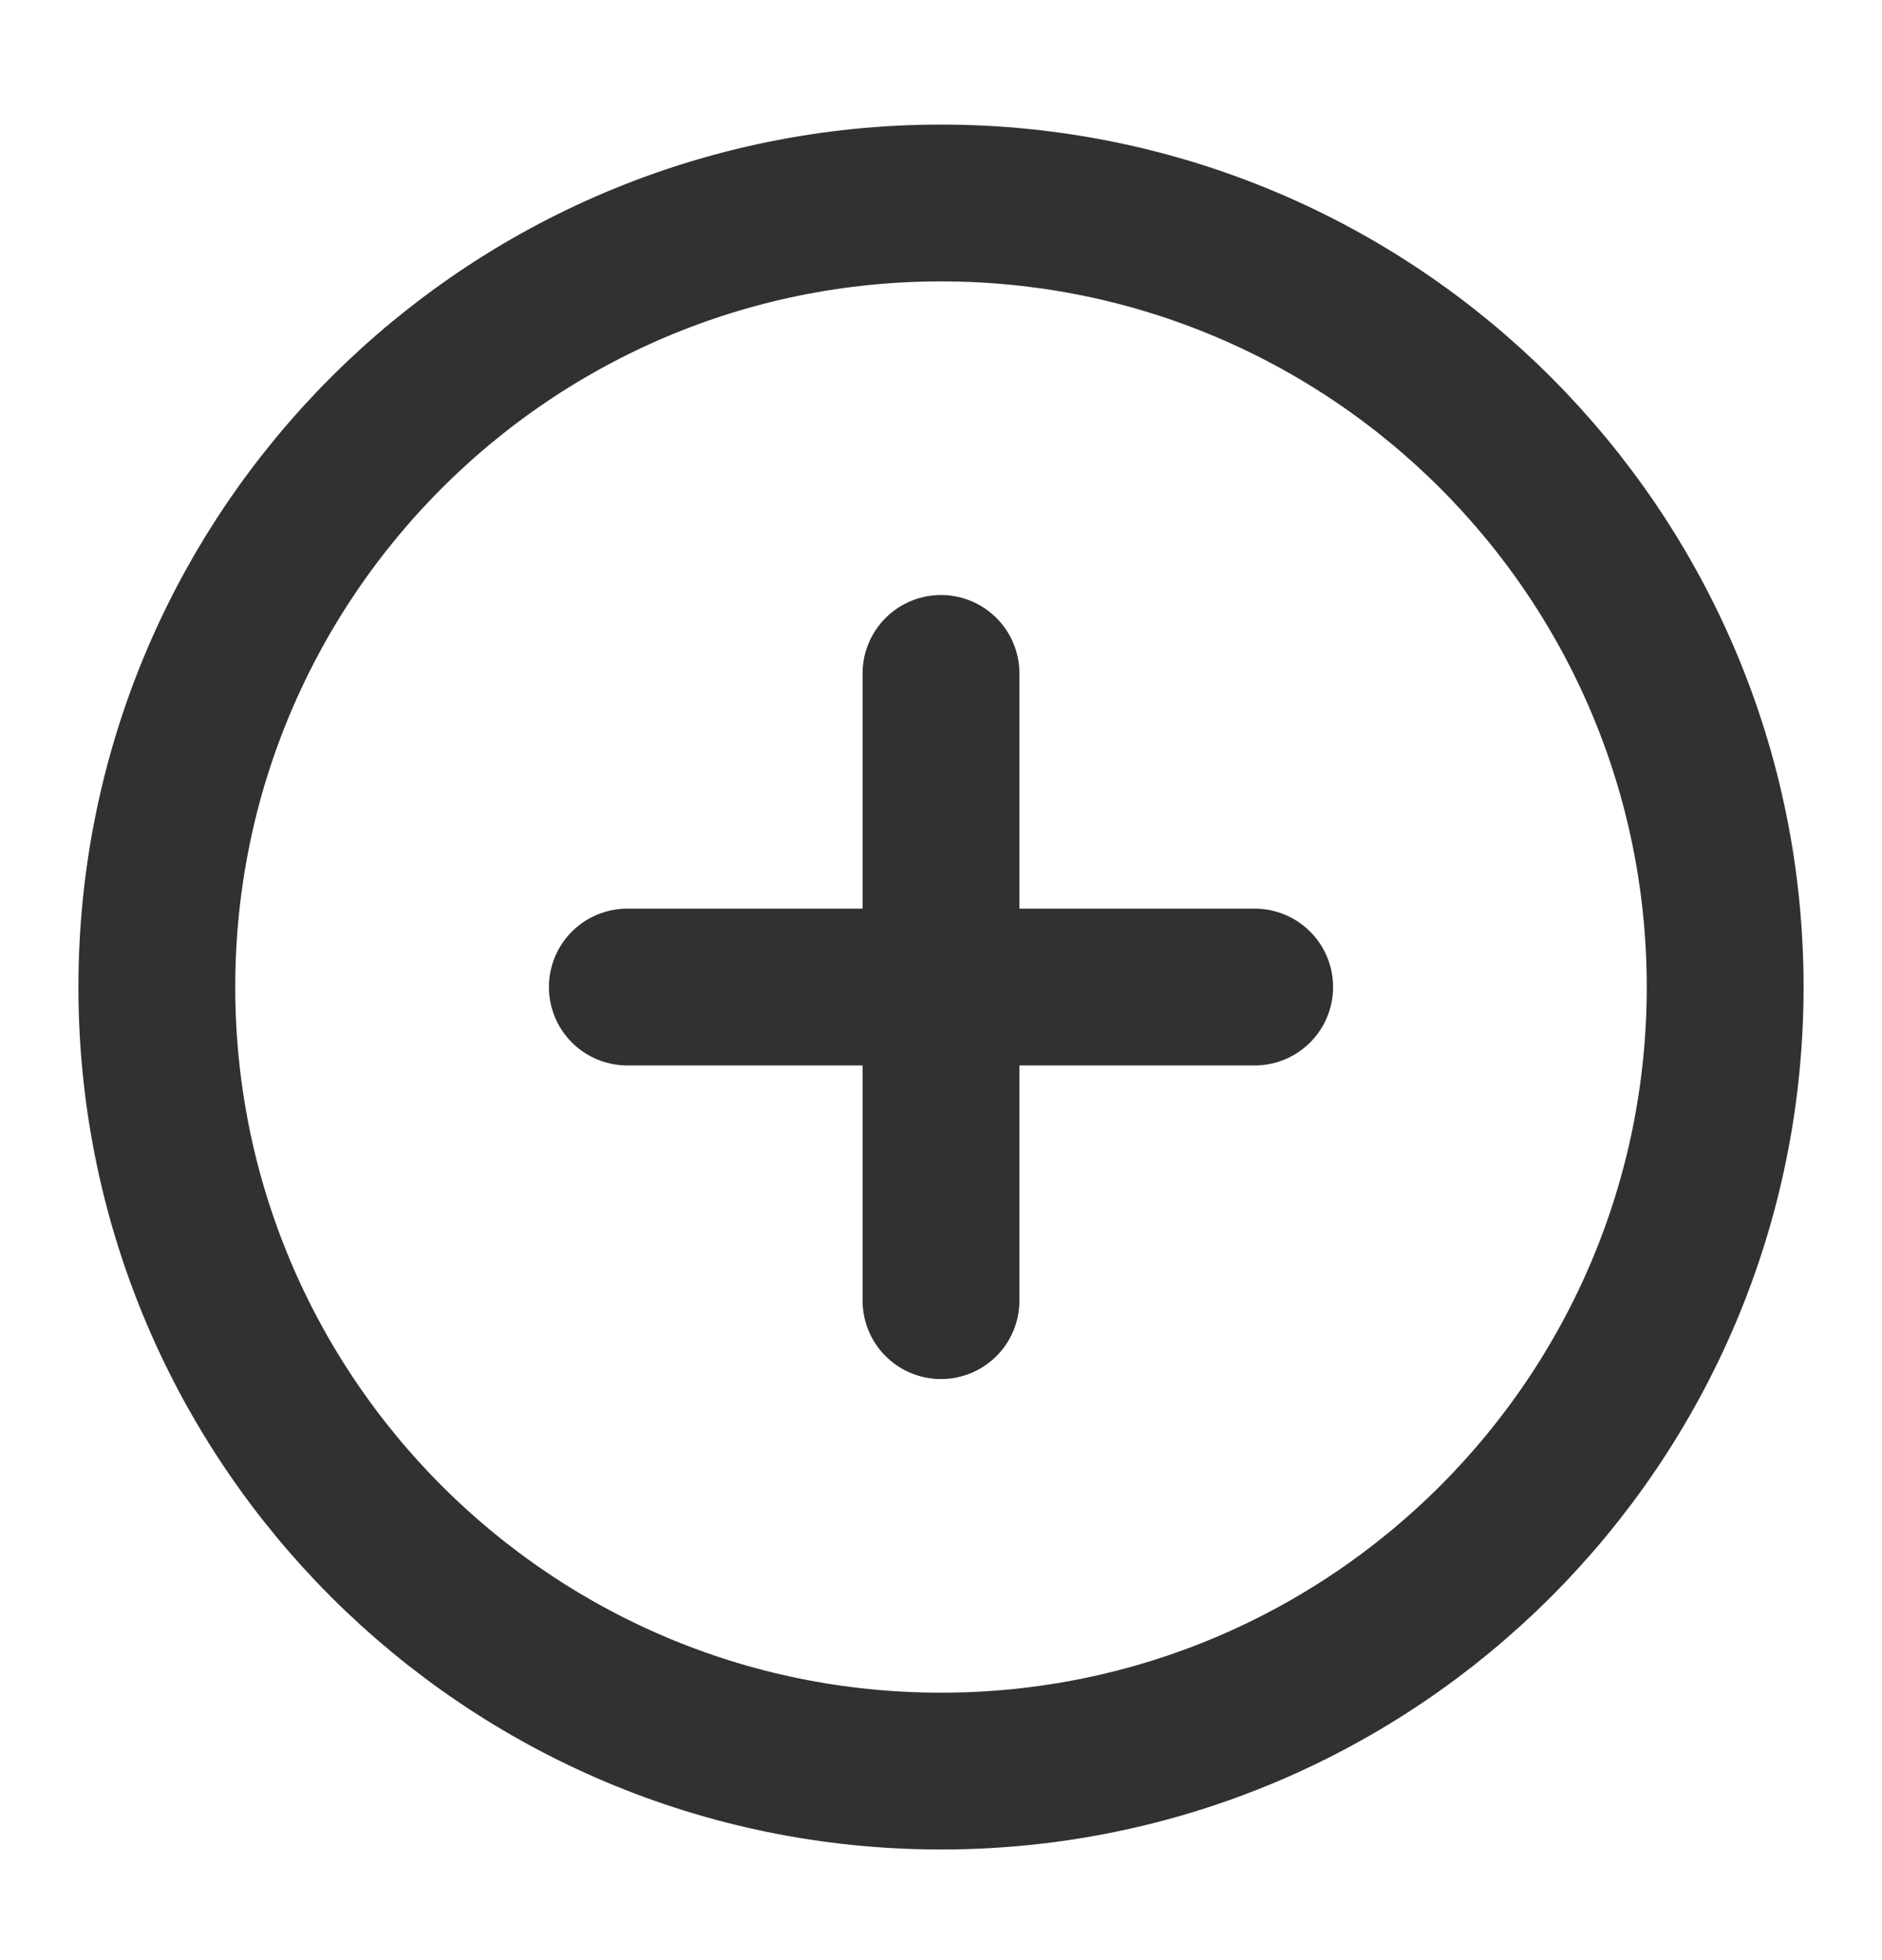 <svg width="24" height="25" viewBox="0 0 24 25" fill="none" xmlns="http://www.w3.org/2000/svg">
<path d="M12 8.589V16.589M8 12.589H16M22 12.589C22 18.112 17.523 22.589 12 22.589C6.477 22.589 2 18.112 2 12.589C2 7.066 6.477 2.589 12 2.589C17.523 2.589 22 7.066 22 12.589Z" stroke="#313131" stroke-width="2" stroke-linecap="round" stroke-linejoin="round"/>
</svg>
